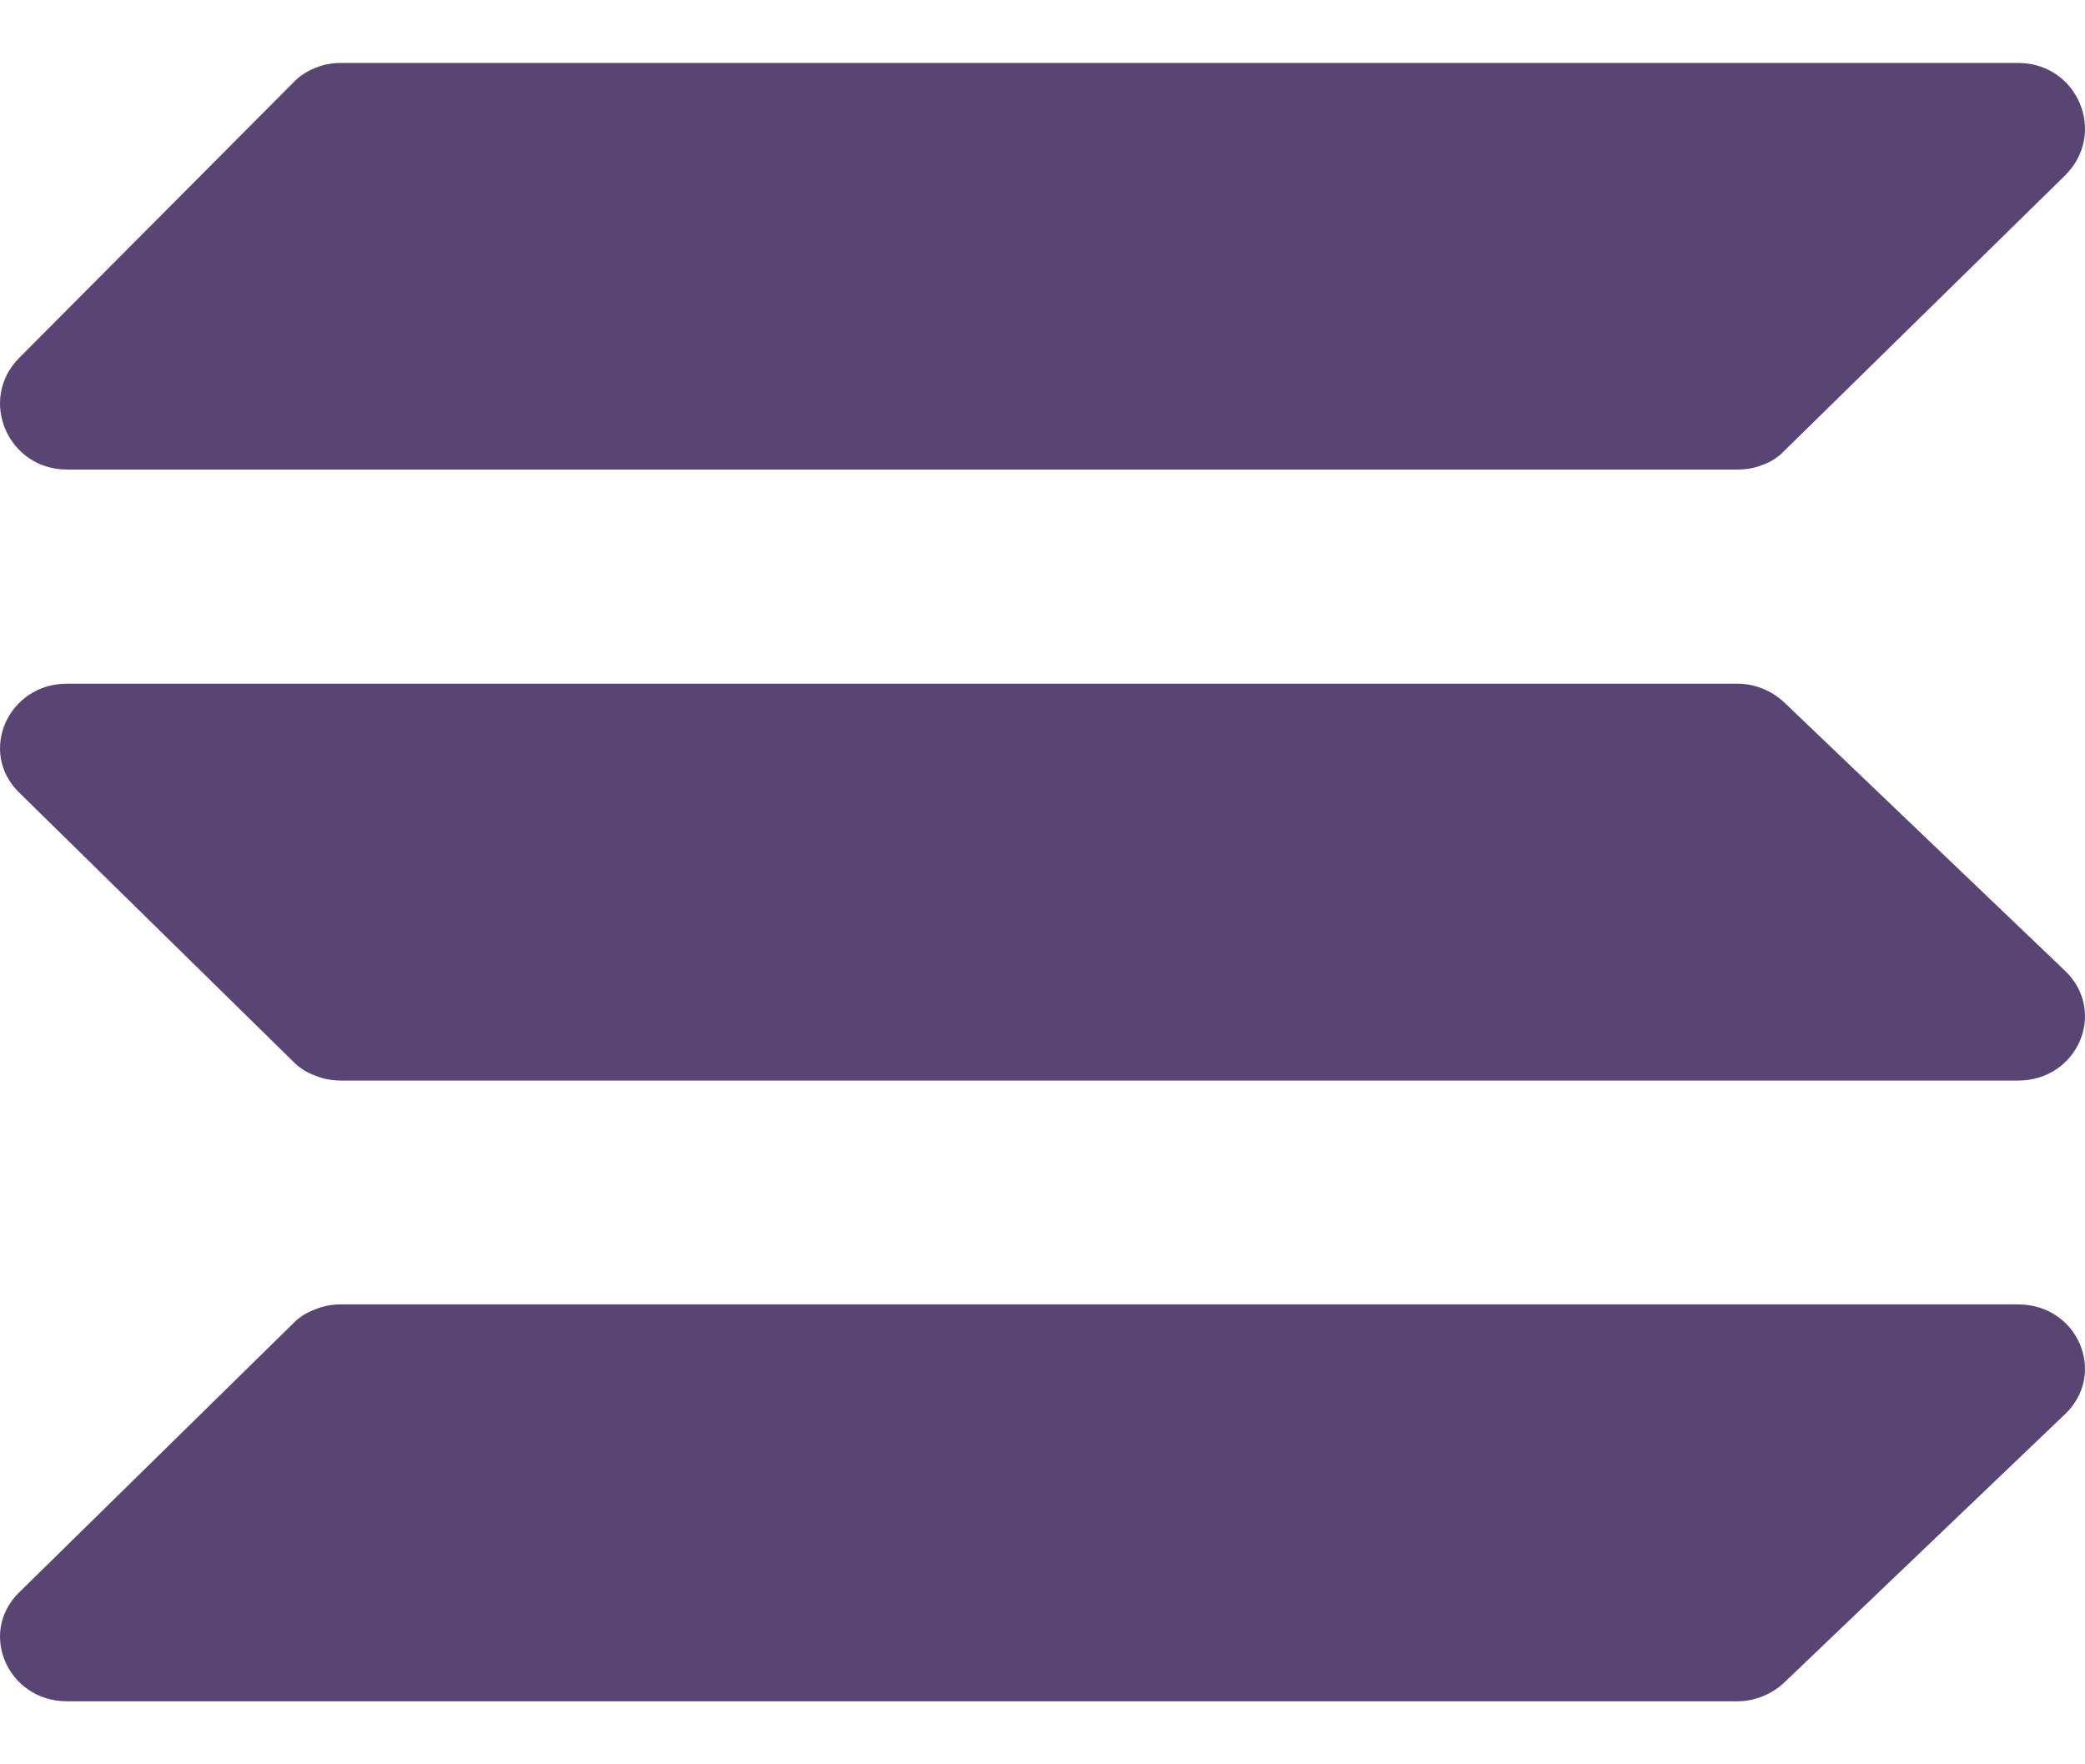 <svg width="26" height="22" viewBox="0 0 26 22" fill="none" xmlns="http://www.w3.org/2000/svg">
  <path d="M22.251 5.621C22.177 5.699 22.085 5.76 21.984 5.794C21.883 5.838 21.773 5.855 21.662 5.855H0.835C0.1 5.855 -0.277 4.986 0.238 4.464L3.658 1.029C3.732 0.95 3.824 0.89 3.934 0.846C4.035 0.803 4.146 0.785 4.256 0.785H25.166C25.91 0.785 26.278 1.664 25.754 2.185L22.251 5.621ZM22.251 20.979C22.094 21.127 21.883 21.214 21.662 21.214H0.835C0.1 21.214 -0.277 20.361 0.238 19.857L3.658 16.5C3.732 16.422 3.833 16.361 3.934 16.326C4.035 16.283 4.146 16.265 4.256 16.265H25.166C25.91 16.265 26.278 17.126 25.754 17.631L22.251 20.979ZM22.251 8.76C22.094 8.612 21.883 8.525 21.662 8.525H0.835C0.1 8.525 -0.277 9.378 0.238 9.882L3.658 13.239C3.732 13.317 3.833 13.378 3.934 13.413C4.035 13.456 4.146 13.474 4.256 13.474H25.166C25.91 13.474 26.278 12.613 25.754 12.108L22.251 8.76Z" fill="#594573"/>
</svg>